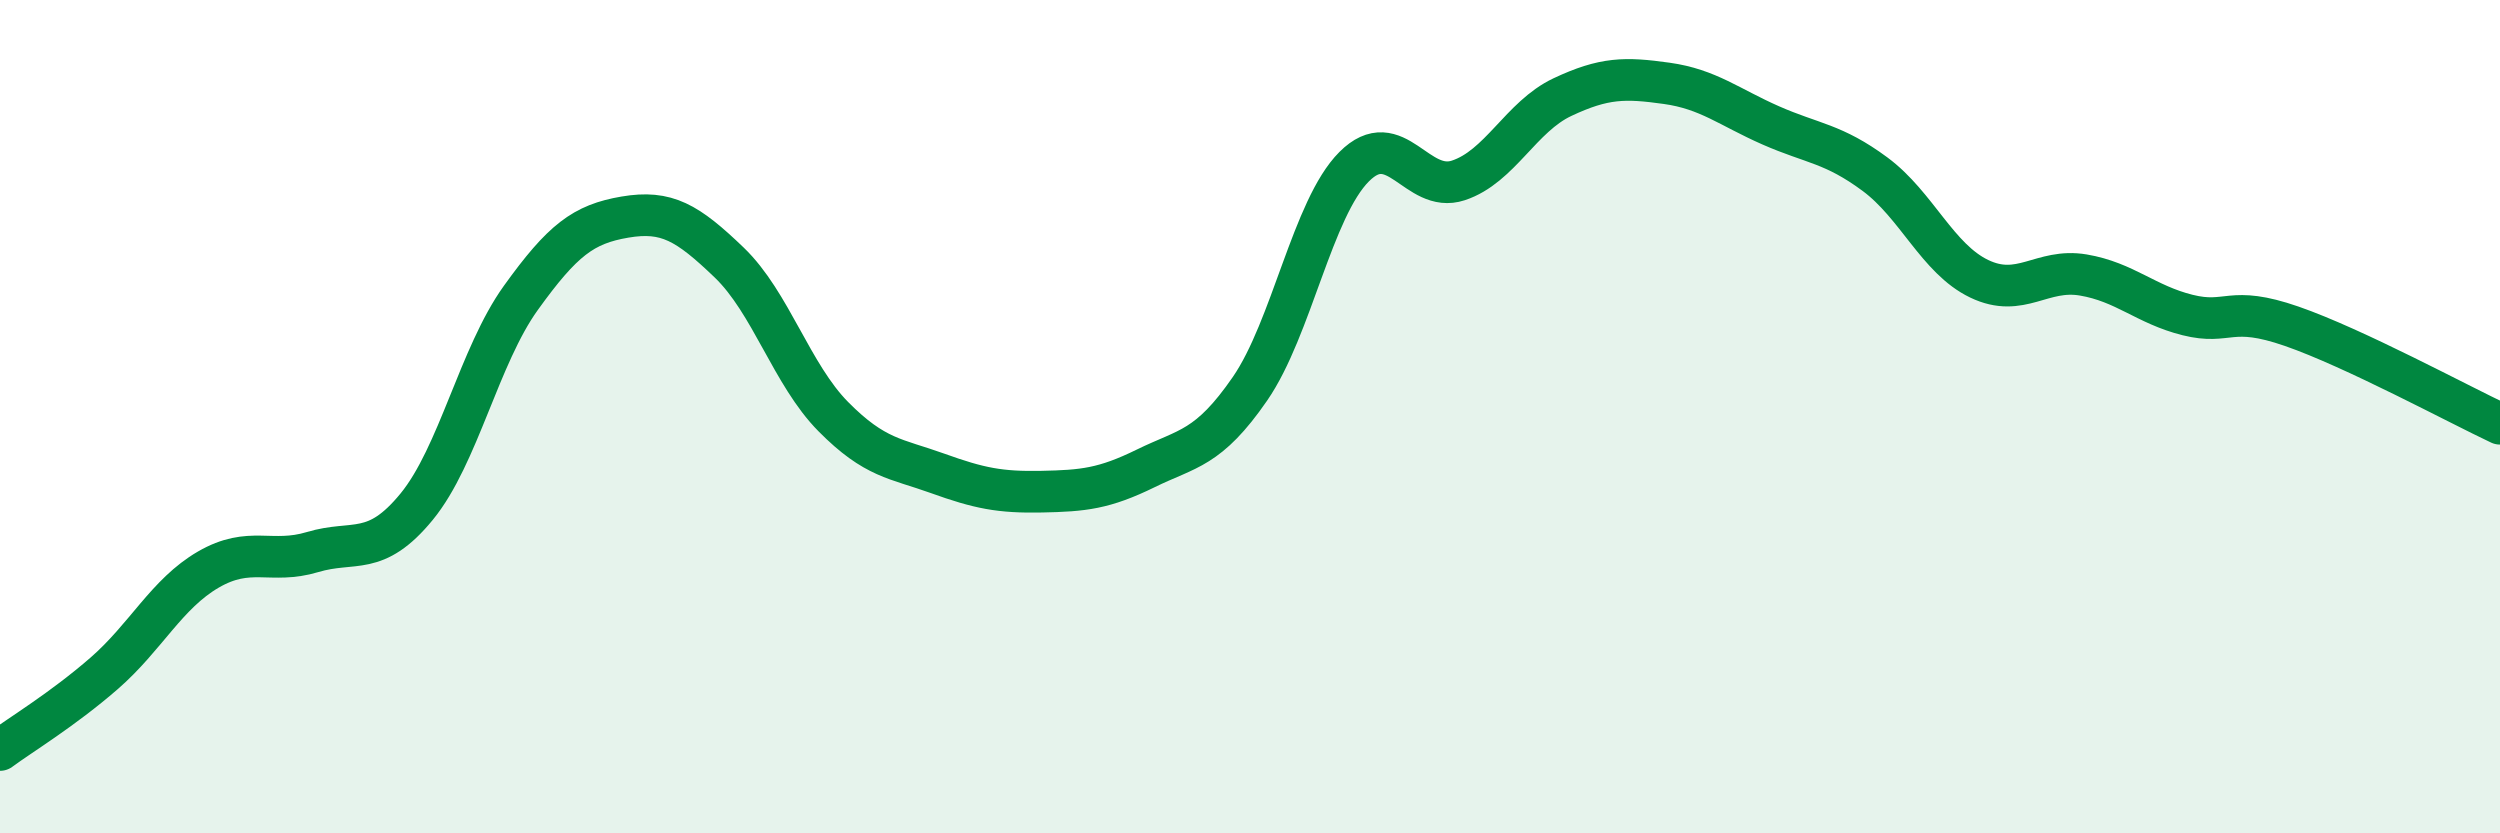 
    <svg width="60" height="20" viewBox="0 0 60 20" xmlns="http://www.w3.org/2000/svg">
      <path
        d="M 0,18 C 0.5,17.63 1.5,17.03 2.5,16.16 C 3.5,15.29 4,14.25 5,13.67 C 6,13.09 6.5,13.55 7.5,13.25 C 8.5,12.95 9,13.38 10,12.16 C 11,10.94 11.5,8.54 12.5,7.15 C 13.5,5.76 14,5.38 15,5.21 C 16,5.04 16.5,5.34 17.5,6.3 C 18.5,7.26 19,8.99 20,10 C 21,11.01 21.5,11 22.5,11.36 C 23.5,11.72 24,11.82 25,11.8 C 26,11.78 26.5,11.73 27.5,11.24 C 28.5,10.75 29,10.78 30,9.33 C 31,7.88 31.5,5 32.5,4 C 33.5,3 34,4.66 35,4.33 C 36,4 36.5,2.8 37.5,2.33 C 38.5,1.86 39,1.86 40,2 C 41,2.14 41.5,2.57 42.5,3.01 C 43.5,3.45 44,3.44 45,4.18 C 46,4.92 46.5,6.21 47.5,6.69 C 48.5,7.17 49,6.43 50,6.6 C 51,6.77 51.5,7.31 52.5,7.56 C 53.5,7.81 53.5,7.31 55,7.83 C 56.5,8.35 59,9.7 60,10.17L60 20L0 20Z"
        fill="#008740"
        opacity="0.1"
        stroke-linecap="round"
        stroke-linejoin="round"
      />
      <path
        d="M 0,18 C 0.5,17.63 1.5,17.03 2.5,16.16 C 3.5,15.29 4,14.25 5,13.67 C 6,13.09 6.5,13.55 7.5,13.25 C 8.5,12.95 9,13.38 10,12.16 C 11,10.94 11.5,8.54 12.5,7.15 C 13.5,5.76 14,5.38 15,5.21 C 16,5.04 16.5,5.34 17.5,6.3 C 18.5,7.26 19,8.99 20,10 C 21,11.01 21.5,11 22.5,11.36 C 23.5,11.72 24,11.82 25,11.8 C 26,11.78 26.5,11.73 27.5,11.24 C 28.5,10.75 29,10.78 30,9.33 C 31,7.88 31.5,5 32.5,4 C 33.5,3 34,4.66 35,4.33 C 36,4 36.5,2.8 37.5,2.33 C 38.5,1.86 39,1.86 40,2 C 41,2.14 41.5,2.57 42.5,3.01 C 43.5,3.45 44,3.44 45,4.18 C 46,4.92 46.5,6.21 47.5,6.69 C 48.5,7.17 49,6.43 50,6.6 C 51,6.77 51.5,7.31 52.5,7.56 C 53.5,7.81 53.5,7.31 55,7.83 C 56.5,8.35 59,9.7 60,10.17"
        stroke="#008740"
        stroke-width="1"
        fill="none"
        stroke-linecap="round"
        stroke-linejoin="round"
      />
    </svg>
  